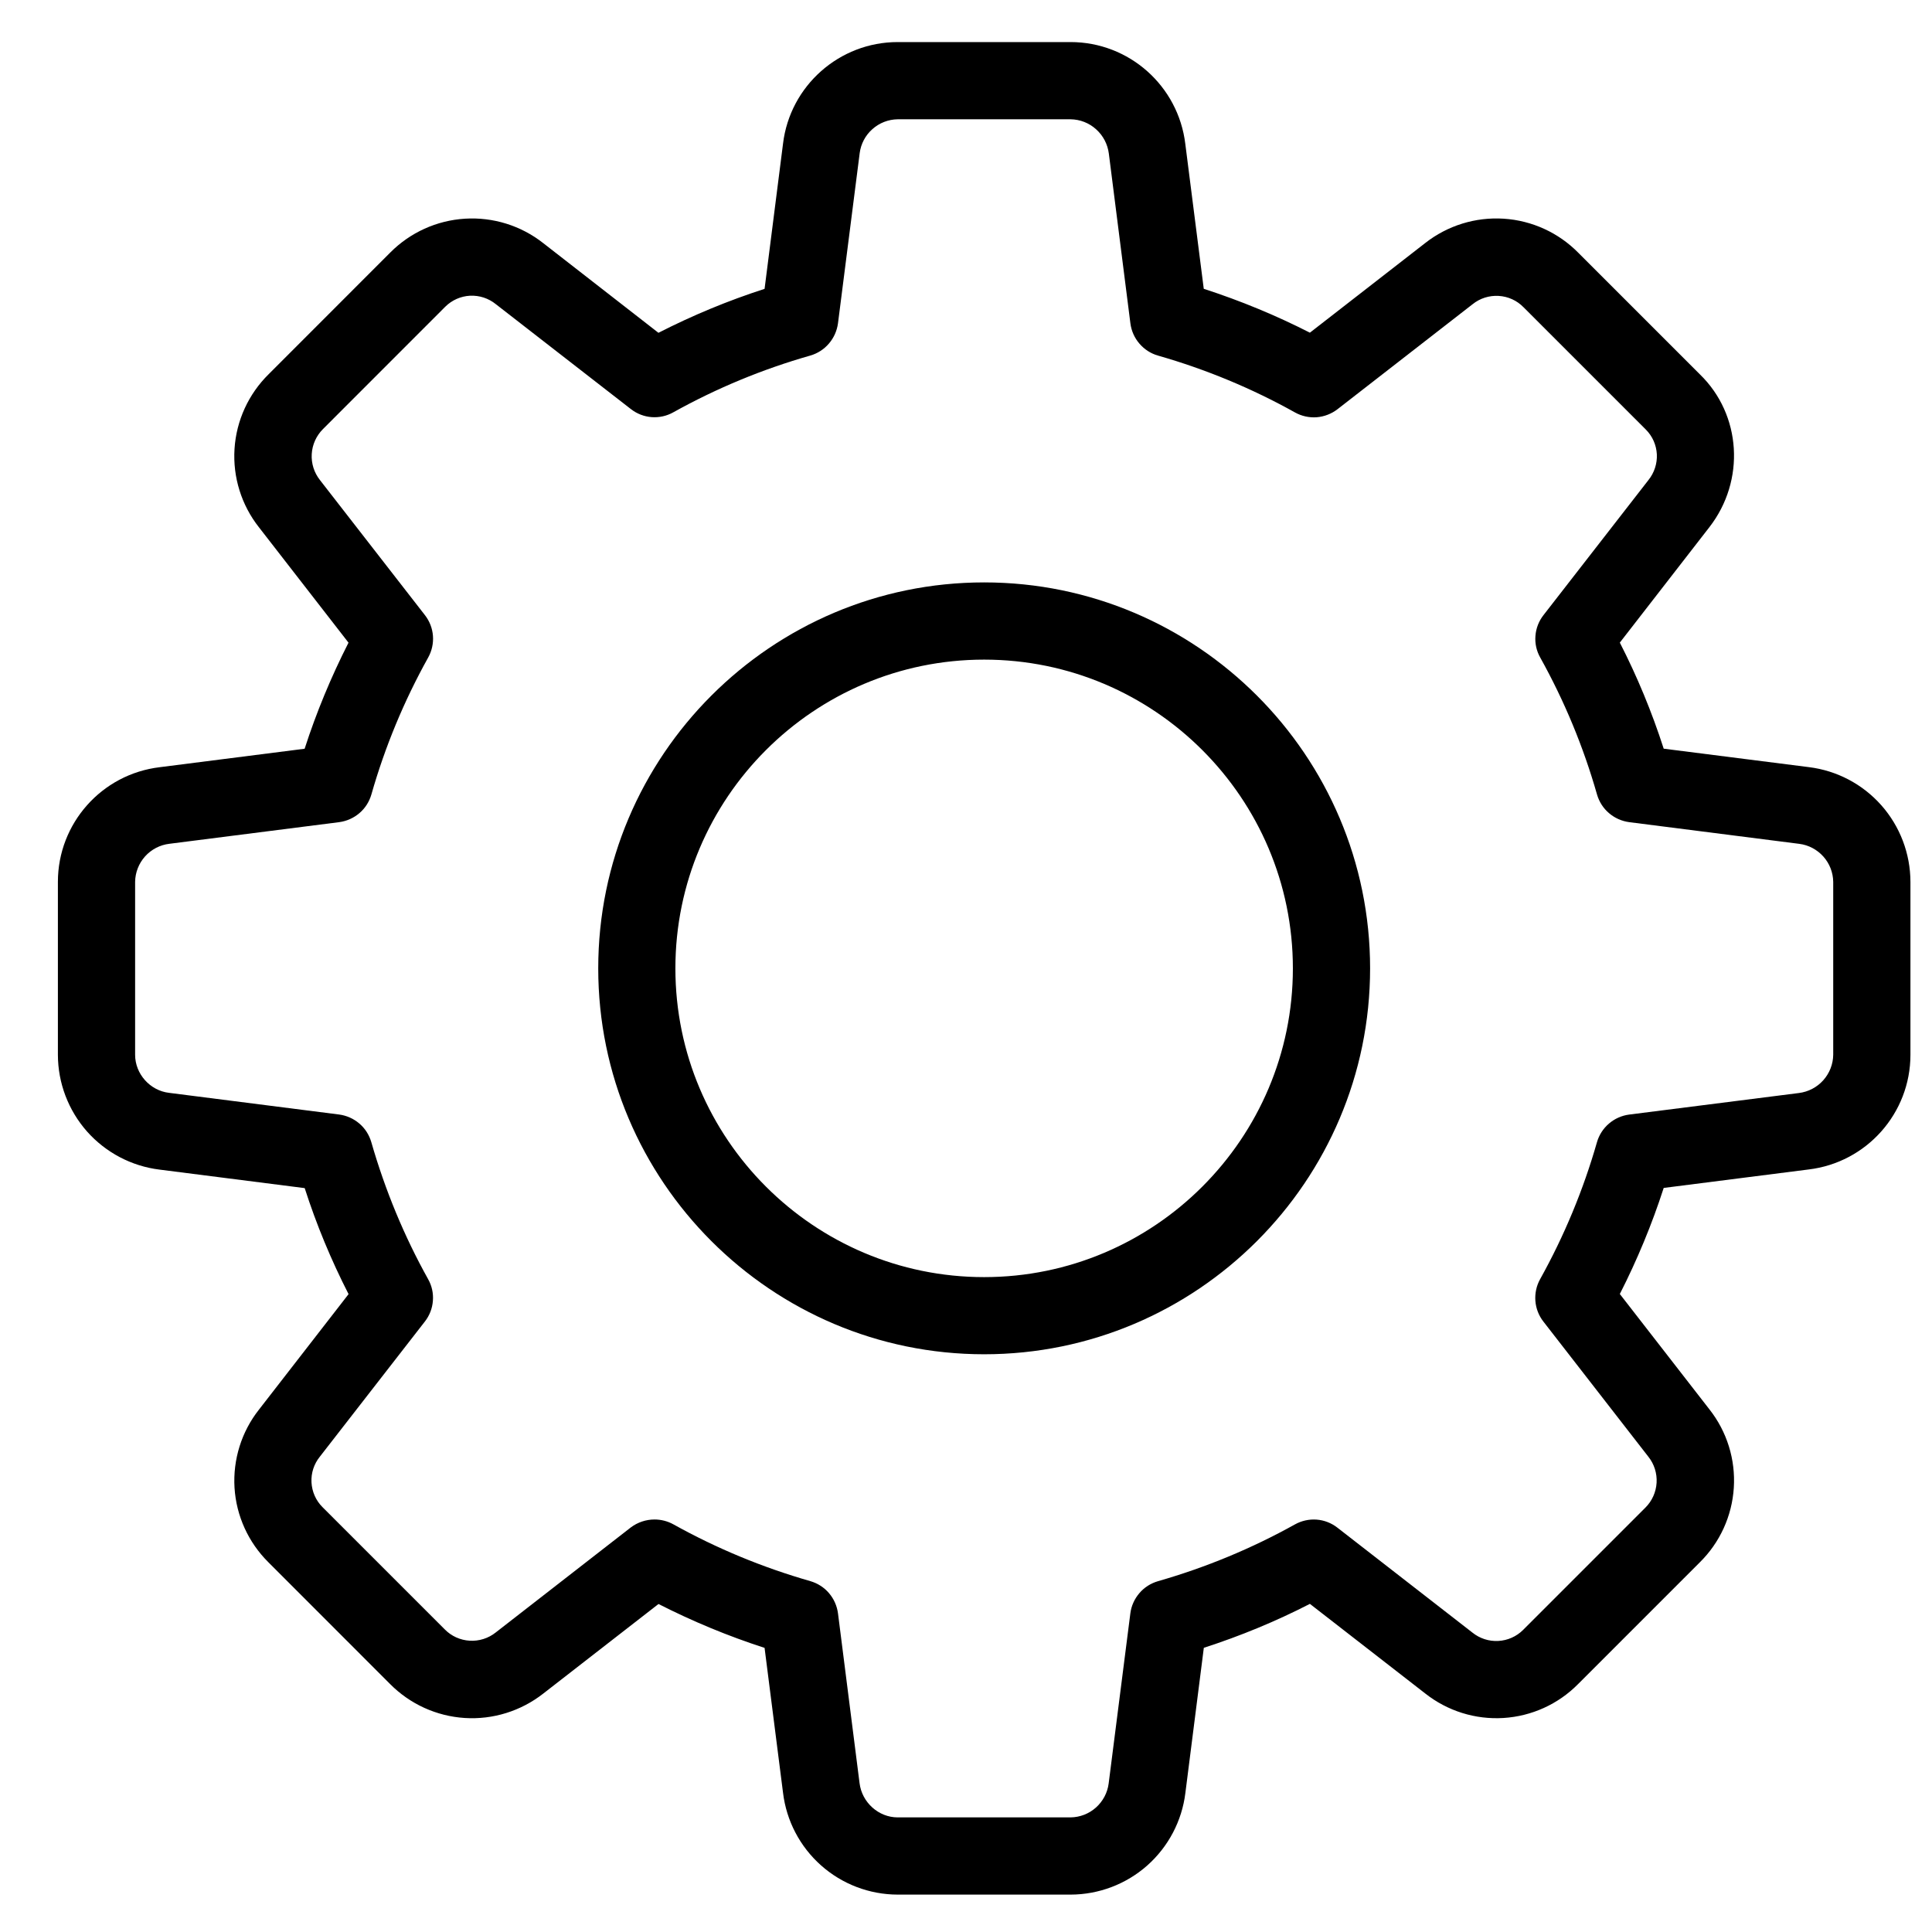 <?xml version="1.0" encoding="UTF-8"?> <svg xmlns="http://www.w3.org/2000/svg" width="31" height="31" viewBox="0 0 31 31" fill="none"><g clip-path="url(#clip0_155_7058)"><path d="M17.178 30.4H14.404C13.951 30.399 13.513 30.233 13.174 29.931C12.835 29.63 12.618 29.215 12.564 28.765L12.268 26.441C11.683 26.252 11.114 26.016 10.566 25.737L8.716 27.175C8.358 27.455 7.91 27.595 7.457 27.566C7.003 27.537 6.576 27.342 6.257 27.019L4.307 25.068C3.985 24.749 3.791 24.323 3.763 23.871C3.736 23.419 3.875 22.973 4.156 22.617L5.593 20.765C5.313 20.218 5.077 19.649 4.889 19.064L2.56 18.767C2.111 18.712 1.697 18.494 1.396 18.155C1.096 17.815 0.93 17.378 0.929 16.925L0.929 14.15C0.929 13.213 1.631 12.421 2.564 12.31L4.888 12.014C5.077 11.429 5.313 10.86 5.592 10.312L4.156 8.462C3.874 8.105 3.734 7.656 3.763 7.202C3.792 6.748 3.988 6.321 4.313 6.002L6.263 4.051C6.582 3.73 7.008 3.537 7.46 3.509C7.912 3.481 8.359 3.62 8.715 3.9L10.565 5.34C11.113 5.06 11.682 4.824 12.268 4.635L12.564 2.306C12.675 1.378 13.467 0.675 14.404 0.675H17.178C18.116 0.675 18.907 1.378 19.019 2.31L19.315 4.634C19.907 4.826 20.477 5.062 21.018 5.338L22.868 3.9C23.226 3.619 23.674 3.48 24.128 3.509C24.581 3.538 25.008 3.733 25.327 4.058L27.277 6.008C27.942 6.654 28.009 7.71 27.428 8.459L25.991 10.311C26.268 10.852 26.505 11.422 26.695 12.013L29.024 12.309C29.473 12.364 29.887 12.582 30.187 12.921C30.487 13.26 30.653 13.697 30.654 14.15V16.925C30.654 17.862 29.951 18.654 29.019 18.765L26.695 19.061C26.506 19.646 26.27 20.215 25.991 20.763L27.428 22.613C27.71 22.97 27.849 23.419 27.82 23.872C27.791 24.326 27.596 24.753 27.271 25.072L25.321 27.022C25.002 27.345 24.576 27.538 24.124 27.566C23.672 27.594 23.225 27.454 22.869 27.173L21.018 25.735C20.471 26.016 19.901 26.251 19.316 26.44L19.02 28.769C18.965 29.218 18.747 29.632 18.408 29.933C18.069 30.233 17.632 30.399 17.178 30.4ZM10.503 24.381C10.606 24.381 10.711 24.407 10.805 24.459C11.5 24.846 12.237 25.151 13.002 25.37C13.118 25.404 13.223 25.47 13.301 25.562C13.38 25.654 13.43 25.767 13.446 25.887L13.792 28.611C13.83 28.922 14.098 29.161 14.404 29.161H17.178C17.329 29.159 17.473 29.103 17.585 29.003C17.697 28.903 17.77 28.766 17.789 28.617L18.137 25.888C18.152 25.768 18.203 25.655 18.282 25.563C18.36 25.471 18.464 25.405 18.581 25.371C19.345 25.152 20.083 24.847 20.778 24.46C20.884 24.401 21.005 24.374 21.126 24.383C21.247 24.392 21.363 24.437 21.459 24.512L23.626 26.196C23.743 26.29 23.89 26.338 24.04 26.33C24.19 26.322 24.331 26.26 24.438 26.154L26.401 24.191C26.508 24.085 26.572 23.942 26.581 23.792C26.59 23.641 26.543 23.492 26.449 23.374L24.765 21.206C24.69 21.11 24.645 20.994 24.636 20.873C24.627 20.752 24.653 20.631 24.712 20.525C25.099 19.83 25.405 19.093 25.624 18.328C25.657 18.212 25.724 18.108 25.816 18.029C25.908 17.95 26.02 17.9 26.14 17.884L28.865 17.538C29.015 17.519 29.154 17.447 29.255 17.334C29.356 17.221 29.413 17.076 29.415 16.925V14.15C29.413 14 29.357 13.856 29.257 13.744C29.157 13.632 29.02 13.559 28.871 13.54L26.142 13.192C26.022 13.176 25.909 13.126 25.817 13.047C25.725 12.969 25.659 12.865 25.625 12.748C25.407 11.983 25.101 11.246 24.714 10.551C24.654 10.445 24.627 10.324 24.637 10.203C24.646 10.082 24.691 9.966 24.766 9.87L26.45 7.703C26.544 7.586 26.592 7.439 26.585 7.29C26.577 7.14 26.515 6.999 26.409 6.893L24.446 4.93C24.34 4.821 24.198 4.757 24.047 4.748C23.896 4.739 23.747 4.786 23.629 4.881L21.461 6.566C21.365 6.64 21.249 6.685 21.128 6.695C21.007 6.704 20.885 6.677 20.779 6.618C20.084 6.23 19.347 5.925 18.582 5.706C18.465 5.673 18.362 5.606 18.283 5.514C18.204 5.423 18.154 5.31 18.138 5.19L17.792 2.465C17.773 2.315 17.701 2.176 17.588 2.075C17.476 1.973 17.33 1.916 17.178 1.914H14.404C14.254 1.916 14.11 1.972 13.998 2.072C13.885 2.172 13.813 2.309 13.794 2.458L13.446 5.187C13.43 5.307 13.38 5.42 13.301 5.512C13.223 5.604 13.119 5.671 13.002 5.705C12.237 5.923 11.5 6.228 10.805 6.615C10.699 6.675 10.578 6.702 10.456 6.693C10.335 6.684 10.219 6.639 10.123 6.564L7.955 4.88C7.839 4.786 7.692 4.738 7.542 4.745C7.393 4.753 7.252 4.815 7.145 4.921L5.182 6.885C5.075 6.992 5.011 7.134 5.002 7.285C4.993 7.436 5.04 7.584 5.134 7.703L6.818 9.87C6.893 9.966 6.938 10.082 6.947 10.203C6.956 10.324 6.929 10.445 6.87 10.551C6.483 11.246 6.177 11.983 5.959 12.748C5.925 12.865 5.859 12.969 5.767 13.047C5.675 13.126 5.562 13.176 5.442 13.192L2.718 13.539C2.567 13.557 2.429 13.629 2.328 13.741C2.227 13.854 2.17 13.999 2.168 14.15V16.925C2.168 17.231 2.407 17.499 2.711 17.535L5.441 17.883C5.561 17.899 5.674 17.949 5.766 18.028C5.858 18.106 5.924 18.21 5.958 18.327C6.181 19.102 6.488 19.841 6.869 20.524C6.929 20.63 6.956 20.751 6.946 20.872C6.937 20.994 6.892 21.109 6.817 21.205L5.133 23.372C5.038 23.489 4.99 23.636 4.998 23.785C5.006 23.935 5.068 24.076 5.174 24.182L7.137 26.145C7.243 26.253 7.385 26.317 7.536 26.326C7.687 26.335 7.836 26.288 7.954 26.194L10.121 24.509C10.231 24.426 10.365 24.381 10.503 24.381Z" fill="black"></path><path d="M15.791 21.73C12.377 21.73 9.599 18.952 9.599 15.538C9.599 12.123 12.377 9.345 15.791 9.345C19.206 9.345 21.984 12.123 21.984 15.538C21.984 18.952 19.206 21.73 15.791 21.73ZM15.791 10.584C13.059 10.584 10.837 12.805 10.837 15.538C10.837 18.27 13.059 20.492 15.791 20.492C18.523 20.492 20.745 18.27 20.745 15.538C20.745 12.805 18.523 10.584 15.791 10.584Z" fill="black"></path></g><defs><clipPath id="clip0_155_7058"><rect width="29.724" height="29.724" fill="white" transform="translate(0.929 0.675)"></rect></clipPath></defs></svg> 